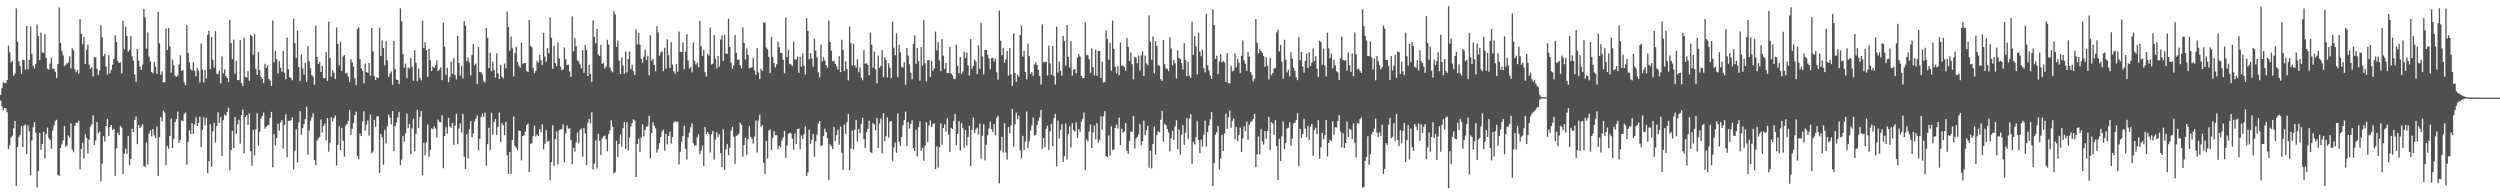 <svg xmlns="http://www.w3.org/2000/svg" width="1920" height="150"><path fill="#4f4f4f" d="M0 72.78h1v4.424H0zM1 67.77h1v13.834H1zM2 63.245h1v21.561H2zM3 63.835h1v19.121H3zM4 63.7h1v19.46H4zM5 61.432h1v24.784H5zM6 35.035h1v79.558H6zM7 40.128h1v71.405H7zM8 47.937h1v57.524H8zM9 46.802h1v57.366H9zM10 58.2h1v40.385H10zM11 56.536h1v36.439H11zM12 6.402h1v136.457H12zM13 32.048h1v81.018H13zM14 47.108h1v58.325H14zM15 50.709h1v52.811H15zM16 56.87h1v40.016H16zM17 45.932h1v66.91H17zM18 46.147h1v50.428H18zM19 53.394h1v42.069H19zM20 19.952h1v98.272H20zM21 53.183h1v43.04H21zM22 45.891h1v55.001H22zM23 20.286h1v114.244H23zM24 41.224h1v66.603H24zM25 50.59h1v47.139H25zM26 52.457h1v41.325H26zM27 49.045h1v52.943H27zM28 18.775h1v125.281H28zM29 27.53h1v103.955H29zM30 46.236h1v55.926H30zM31 24.966h1v90.094H31zM32 40.194h1v70.414H32zM33 40.54h1v60.671H33zM34 26.248h1v95.475H34zM35 44.604h1v58.235H35zM36 52.613h1v45.406H36zM37 53.51h1v52.516H37zM38 48.793h1v58.757H38zM39 44.231h1v69.936H39zM40 52.76h1v47.496H40zM41 52.863h1v43.557H41zM42 55.092h1v37.803H42zM43 60.008h1v31.996H43zM44 49.157h1v85.102H44zM45 5.782h1v129.251H45zM46 32.975h1v80.735H46zM47 39.118h1v71.788H47zM48 42.558h1v65.196H48zM49 50.745h1v46.113H49zM50 49.832h1v62.841H50zM51 48.791h1v62.884H51zM52 47.914h1v56.134H52zM53 43.277h1v62.426H53zM54 52.508h1v42.277H54zM55 37.111h1v77.844H55zM56 38.789h1v78.164H56zM57 53.368h1v43.271H57zM58 55.442h1v38.721H58zM59 53.757h1v40.673H59zM60 56.543h1v36.203H60zM61 14.742h1v115.408H61zM62 25.976h1v88.448H62zM63 34.01h1v75.534H63zM64 28.484h1v93.097H64zM65 49.26h1v53.88H65zM66 38.2h1v67.695H66zM67 34.362h1v83.479H67zM68 49.608h1v57.716H68zM69 52.849h1v44.381H69zM70 51.405h1v44.216H70zM71 58.617h1v29.853H71zM72 43.936h1v67.4H72zM73 44.14h1v63.69H73zM74 52.764h1v40.954H74zM75 57.523h1v44.853H75zM76 54.153h1v46.86H76zM77 19.395h1v119.993H77zM78 28.748h1v96.823H78zM79 43.215h1v61.309H79zM80 41.437h1v67.265H80zM81 51.134h1v45.628H81zM82 57.172h1v34.191H82zM83 42.416h1v62.064H83zM84 56.31h1v41.126H84zM85 53.561h1v42.438H85zM86 49.656h1v50.069H86zM87 45.165h1v53.802H87zM88 27.02h1v108.007H88zM89 32.302h1v81.593H89zM90 46.712h1v55.241H90zM91 48.322h1v55.514H91zM92 47.818h1v48.883H92zM93 56.447h1v41.575H93zM94 15.99h1v117.569H94zM95 37.997h1v80.034H95zM96 20.526h1v93.614H96zM97 27.663h1v90.481H97zM98 39.722h1v64.617H98zM99 38.161h1v88.666H99zM100 27.459h1v94.591H100zM101 43.282h1v55.498H101zM102 46.587h1v54.827H102zM103 57.097h1v35.024H103zM104 63.075h1v26.377H104zM105 37.624h1v73.113H105zM106 46.719h1v49.295H106zM107 51.171h1v47.082H107zM108 53.831h1v43.296H108zM109 49.523h1v46.029H109zM110 6.951h1v120.508H110zM111 13.28h1v115.056H111zM112 37.429h1v71.961H112zM113 24.955h1v101.449H113zM114 43.414h1v59.183H114zM115 47.237h1v52.918H115zM116 55.195h1v49.545H116zM117 56.312h1v42.779H117zM118 47.482h1v56.448H118zM119 51.215h1v54.782H119zM120 56.728h1v40.433H120zM121 9.068h1v125.962H121zM122 33.392h1v72.003H122zM123 57.353h1v32.554H123zM124 54.872h1v38.487H124zM125 63.251h1v21.705H125zM126 63.073h1v23.387H126zM127 21.833h1v105.196H127zM128 38.514h1v73.447H128zM129 21.423h1v92.854H129zM130 35.573h1v68.865H130zM131 55.909h1v35.182H131zM132 45.751h1v67.926H132zM133 50.228h1v56.317H133zM134 58.163h1v35.66H134zM135 59.038h1v32.396H135zM136 58.129h1v27.59H136zM137 49.578h1v60.147H137zM138 42.455h1v64.733H138zM139 54.449h1v38.119H139zM140 53.762h1v39.233H140zM141 63.336h1v24.287H141zM142 65.444h1v20.948H142zM143 19.267h1v107.187H143zM144 40.482h1v68.345H144zM145 47.818h1v52.344H145zM146 53.169h1v49.79H146zM147 54.19h1v40.295H147zM148 47.82h1v55.008H148zM149 54.543h1v40.989H149zM150 58.64h1v31.435H150zM151 52.176h1v44.596H151zM152 54.293h1v40.08H152zM153 63.286h1v26.301H153zM154 33.54h1v79.277H154zM155 53.389h1v46.274H155zM156 63.334h1v26.709H156zM157 53.714h1v42.559H157zM158 60.317h1v30.078H158zM159 26.791h1v106.221H159zM160 23.582h1v100.178H160zM161 53.112h1v42.254H161zM162 28.471h1v99.6H162zM163 45.856h1v54.951H163zM164 51.881h1v42.504H164zM165 23.927h1v85.454H165zM166 56.651h1v40.247H166zM167 57.051h1v29.146H167zM168 54.307h1v40.16H168zM169 64.075h1v25.862H169zM170 43.385h1v76.304H170zM171 56.376h1v35.917H171zM172 53.364h1v34.566H172zM173 58.379h1v30.51H173zM174 59.894h1v26.178H174zM175 63.007h1v19.762H175zM176 15.173h1v115.667H176zM177 32.984h1v82.25H177zM178 45.408h1v54.976H178zM179 30.43h1v83.216H179zM180 56.614h1v33.246H180zM181 46.694h1v56.285H181zM182 61.423h1v34.051H182zM183 61.583h1v30.391H183zM184 30.778h1v79.56H184zM185 63.863h1v24.722H185zM186 65.95h1v18.293H186zM187 28.995h1v88.89H187zM188 59.001h1v30.929H188zM189 59.528h1v28.913H189zM190 54.586h1v41.318H190zM191 62.082h1v24.981H191zM192 26.715h1v89.311H192zM193 27.768h1v99.515H193zM194 41.984h1v57.807H194zM195 26.154h1v93.287H195zM196 52.78h1v46.494H196zM197 57.532h1v29.48H197zM198 39.837h1v72.012H198zM199 53.856h1v47.299H199zM200 59.068h1v32.042H200zM201 60.649h1v28.318H201zM202 63.654h1v22.765H202zM203 49.022h1v49.737H203zM204 52.121h1v45.248H204zM205 50.153h1v46.155H205zM206 60.539h1v35.58H206zM207 61.855h1v28.689H207zM208 66.067h1v19.847H208zM209 15.688h1v112.829H209zM210 47.891h1v55.2H210zM211 39.162h1v72.346H211zM212 45.358h1v60.641H212zM213 56.463h1v38.501H213zM214 46.882h1v53.484H214zM215 52.039h1v41.961H215zM216 55.071h1v37.244H216zM217 39.116h1v75.042H217zM218 55.927h1v39.936H218zM219 60.903h1v26.896H219zM220 28.844h1v91.984H220zM221 53.121h1v39.609H221zM222 59.212h1v33.713H222zM223 59.969h1v32.321H223zM224 61.631h1v28.512H224zM225 14.282h1v115.75H225zM226 33.149h1v82.616H226zM227 44.621h1v54.678H227zM228 23.396h1v101.362H228zM229 51.402h1v42.573H229zM230 62.382h1v22.861H230zM231 41.725h1v61.698H231zM232 52.57h1v45.688H232zM233 57.339h1v37.974H233zM234 48.354h1v43.001H234zM235 62.876h1v19.087H235zM236 35.33h1v83.369H236zM237 47.106h1v53.115H237zM238 52.425h1v40.288H238zM239 57.603h1v32.474H239zM240 58.85h1v28.075H240zM241 65.005h1v57.941H241zM242 19.707h1v107.134H242zM243 43.687h1v64.317H243zM244 49.162h1v57.185H244zM245 47.628h1v57.473H245zM246 55.33h1v36.498H246zM247 50.661h1v51.067H247zM248 59.905h1v36.816H248zM249 60.271h1v34.658H249zM250 40.025h1v67.775H250zM251 62.226h1v28.473H251zM252 16.653h1v99.86H252zM253 44.511h1v65.049H253zM254 58.955h1v31.06H254zM255 53.849h1v39.336H255zM256 55.9h1v34.804H256zM257 60.601h1v28.125H257zM258 21.078h1v106.068H258zM259 33.753h1v77.562H259zM260 50.256h1v46.558H260zM261 32.128h1v83.241H261zM262 54.417h1v43.804H262zM263 43.371h1v64.747H263zM264 42.169h1v78.046H264zM265 56.424h1v40.053H265zM266 55.854h1v39.446H266zM267 58.829h1v33.996H267zM268 63.002h1v21.355H268zM269 45.449h1v58.132H269zM270 47.768h1v51.11H270zM271 51.029h1v43.529H271zM272 60.054h1v28.249H272zM273 65.469h1v20.286H273zM274 22.396h1v97.352H274zM275 21.098h1v101.33H275zM276 45.509h1v57.107H276zM277 52.508h1v51.966H277zM278 54.391h1v38.924H278zM279 63.918h1v21.451H279zM280 48.761h1v51.566H280zM281 55.353h1v40.227H281zM282 56.017h1v36.45H282zM283 48.246h1v55.949H283zM284 57.944h1v29.954H284zM285 21.51h1v96.214H285zM286 39.48h1v76.933H286zM287 58.374h1v33.751H287zM288 61.487h1v35.86H288zM289 59.324h1v30.08H289zM290 60.077h1v29.11H290zM291 21.297h1v111.637H291zM292 43.025h1v59.801H292zM293 31.032h1v74.351H293zM294 36.914h1v89.655H294zM295 50.191h1v49.506H295zM296 31.609h1v78.569H296zM297 46.333h1v50.705H297zM298 59.042h1v28.984H298zM299 56.584h1v33.722H299zM300 54.858h1v40.629H300zM301 65.028h1v20.249H301zM302 31.352h1v84.72H302zM303 53.151h1v43.61H303zM304 61.114h1v32.939H304zM305 61.446h1v28.826H305zM306 64.675h1v21.179H306zM307 6.331h1v120.583H307zM308 16.312h1v106.31H308zM309 41.56h1v62.776H309zM310 51.991h1v56.755H310zM311 48.896h1v53.614H311zM312 60.072h1v27.164H312zM313 51.805h1v46.647H313zM314 52.629h1v42.63H314zM315 44.582h1v73.873H315zM316 51.134h1v47.594H316zM317 62.146h1v29.057H317zM318 38.573h1v77.514H318zM319 48.106h1v54.724H319zM320 62.384h1v22H320zM321 52.764h1v45.486H321zM322 59.708h1v30.167H322zM323 61.697h1v23.449H323zM324 15.829h1v118.775H324zM325 36.903h1v72.712H325zM326 32.469h1v86.812H326zM327 38.441h1v70.748H327zM328 59.2h1v36.386H328zM329 37.461h1v83.042H329zM330 46.349h1v68.741H330zM331 54.488h1v44.076H331zM332 51.031h1v48.318H332zM333 52.123h1v44.955H333zM334 50.237h1v48.489H334zM335 46.266h1v59.487H335zM336 54.444h1v37.338H336zM337 53.451h1v40.206H337zM338 51.748h1v42.19H338zM339 61.608h1v26.846H339zM340 17.514h1v111.721H340zM341 35.802h1v68.652H341zM342 57.374h1v40.293H342zM343 52.023h1v50.543H343zM344 63.185h1v27.379H344zM345 59.29h1v37.736H345zM346 47.415h1v50.806H346zM347 56.795h1v37.585H347zM348 44.669h1v66.592H348zM349 57.646h1v38.86H349zM350 61.024h1v26.283H350zM351 27.477h1v83.284H351zM352 48.34h1v50.417H352zM353 58.006h1v36.823H353zM354 50.523h1v51.241H354zM355 60.244h1v27.137H355zM356 16.292h1v104.037H356zM357 19.759h1v110.11H357zM358 46.907h1v56.203H358zM359 44.138h1v77.455H359zM360 48.239h1v51.009H360zM361 57.843h1v35.191H361zM362 42.295h1v63.092H362zM363 33.79h1v68.778H363zM364 50.162h1v43.147H364zM365 48.786h1v42.426H365zM366 64.586h1v24.056H366zM367 36.152h1v79.258H367zM368 55.421h1v51.227H368zM369 55.508h1v34.408H369zM370 57.106h1v30.08H370zM371 62.428h1v27.297H371zM372 63.357h1v23.097H372zM373 21.572h1v105.585H373zM374 28.924h1v81.801H374zM375 52.258h1v45.91H375zM376 40.382h1v74.852H376zM377 54.698h1v31.948H377zM378 47.294h1v56.166H378zM379 53.938h1v39.693H379zM380 59.585h1v31.781H380zM381 40.968h1v62.641H381zM382 56.419h1v41.074H382zM383 60.734h1v25.731H383zM384 49.825h1v59.172H384zM385 58.797h1v35.773H385zM386 60.139h1v36.189H386zM387 48.843h1v54.935H387zM388 52.499h1v41.105H388zM389 8.885h1v110.297H389zM390 20.668h1v112.811H390zM391 39.075h1v77.624H391zM392 27.967h1v105.782H392zM393 37.067h1v70.517H393zM394 58.665h1v30.778H394zM395 40.844h1v71.225H395zM396 35.976h1v77.496H396zM397 47.605h1v67.769H397zM398 50.478h1v49.812H398zM399 52.004h1v48.615H399zM400 32.661h1v90.52H400zM401 48.994h1v55.544H401zM402 48.347h1v55.599H402zM403 48.372h1v52.77H403zM404 54.655h1v41.588H404zM405 55.282h1v39.531H405zM406 15.399h1v116.674H406zM407 35.188h1v75.246H407zM408 36.271h1v73.712H408zM409 52.162h1v52.385H409zM410 56.207h1v40.325H410zM411 54.3h1v50.501H411zM412 46.571h1v56.638H412zM413 48.077h1v56.306H413zM414 42.149h1v57.008H414zM415 46.225h1v55.287H415zM416 49.947h1v45.528H416zM417 25.449h1v89.366H417zM418 43.359h1v67.086H418zM419 47.502h1v52.474H419zM420 36.756h1v72.124H420zM421 40.913h1v67.205H421zM422 13.351h1v125.093H422zM423 28.995h1v95.464H423zM424 52.721h1v43.566H424zM425 35.188h1v92.259H425zM426 48.489h1v58.274H426zM427 50.674h1v50.272H427zM428 32.59h1v93.548H428zM429 44.861h1v55.024H429zM430 51.086h1v48.306H430zM431 53.97h1v45.425H431zM432 53.327h1v42.161H432zM433 36.47h1v88.226H433zM434 45.598h1v56.988H434zM435 49.992h1v46.443H435zM436 49.67h1v49.256H436zM437 54.822h1v43.724H437zM438 59.125h1v48.323H438zM439 12.556h1v113.612H439zM440 39.429h1v74.088H440zM441 29.217h1v87.29H441zM442 35.36h1v74.003H442zM443 46.319h1v55.479H443zM444 47.232h1v62.964H444zM445 49.393h1v50.332H445zM446 52.489h1v46.363H446zM447 38.411h1v82.001H447zM448 55.978h1v42.211H448zM449 34.547h1v68.022H449zM450 38.498h1v88.306H450zM451 58.344h1v35.887H451zM452 49.846h1v41.366H452zM453 56.898h1v37.933H453zM454 62.984h1v23.248H454zM455 15.637h1v114.456H455zM456 28.425h1v97.251H456zM457 33.16h1v74.655H457zM458 22.263h1v107.031H458zM459 41.714h1v61.037H459zM460 43.048h1v65.166H460zM461 34.522h1v84.456H461zM462 48.976h1v57.265H462zM463 48.342h1v56.484H463zM464 52.698h1v51.495H464zM465 50.935h1v56.079H465zM466 30.517h1v85.605H466zM467 34.394h1v68.615H467zM468 51.869h1v48.105H468zM469 54.218h1v38.187H469zM470 55.536h1v41.781H470zM471 8.549h1v124.724H471zM472 11.073h1v121.08H472zM473 35.941h1v72.27H473zM474 31.142h1v89.435H474zM475 46.497h1v64.148H475zM476 56.827h1v46.432H476zM477 44.158h1v68.43H477zM478 50.457h1v48.034H478zM479 56.854h1v36.949H479zM480 39.565h1v74.832H480zM481 55.646h1v38.254H481zM482 45.252h1v70.463H482zM483 39.523h1v66.21H483zM484 53.11h1v44.01H484zM485 49.738h1v44.72H485zM486 54.691h1v36.979H486zM487 57.513h1v35.035H487zM488 22.513h1v113.436H488zM489 34.158h1v76.503H489zM490 25.234h1v81.254H490zM491 34.335h1v82.511H491zM492 45.156h1v60.378H492zM493 48.244h1v47.253H493zM494 43.499h1v61.181H494zM495 38.058h1v61.657H495zM496 46.14h1v51.197H496zM497 42.879h1v54.117H497zM498 57.816h1v31.099H498zM499 27.18h1v94.324H499zM500 46.632h1v55.557H500zM501 45.099h1v48.807H501zM502 49.878h1v46.759H502zM503 54.737h1v43.939H503zM504 20.181h1v96.997H504zM505 24.902h1v89.695H505zM506 42.73h1v67.258H506zM507 40.171h1v65.23H507zM508 39.528h1v61.25H508zM509 54.63h1v44.868H509zM510 36.619h1v79.002H510zM511 52.785h1v50.089H511zM512 30.144h1v80.867H512zM513 42.366h1v62.129H513zM514 52.146h1v48.975H514zM515 32.382h1v77.878H515zM516 49.624h1v55.706H516zM517 54.783h1v39.407H517zM518 56.614h1v36.317H518zM519 49.026h1v44.912H519zM520 55.101h1v38.27H520zM521 24.191h1v102.021H521zM522 39.745h1v76.741H522zM523 39.988h1v68.817H523zM524 32.536h1v71.991H524zM525 53.178h1v43.376H525zM526 39.75h1v74.633H526zM527 26.127h1v96.395H527zM528 46.422h1v59.082H528zM529 52.558h1v49.181H529zM530 51.313h1v46.45H530zM531 55.627h1v38.986H531zM532 32.588h1v77.404H532zM533 46.751h1v65.184H533zM534 49.557h1v61.98H534zM535 48.04h1v57.391H535zM536 51.576h1v51.47H536zM537 15.974h1v102.584H537zM538 35.575h1v80.167H538zM539 42.895h1v68.908H539zM540 38.363h1v89.124H540zM541 55.435h1v42.067H541zM542 58.786h1v44.406H542zM543 41.242h1v60.073H543zM544 42.682h1v60.263H544zM545 21.217h1v95.884H545zM546 49.564h1v53.61H546zM547 48.878h1v51.746H547zM548 26.896h1v95.711H548zM549 45.049h1v62.158H549zM550 52.462h1v49.007H550zM551 42.968h1v62.589H551zM552 51.164h1v52.019H552zM553 30.382h1v87.235H553zM554 27.191h1v101.154H554zM555 46.854h1v52.525H555zM556 26.852h1v103.69H556zM557 41.155h1v73.71H557zM558 41.382h1v69.114H558zM559 14.312h1v104.793H559zM560 36.047h1v77.411H560zM561 47.889h1v52.495H561zM562 52.86h1v44.619H562zM563 50.185h1v54.715H563zM564 26.793h1v99.041H564zM565 40.528h1v63.822H565zM566 45.893h1v57.963H566zM567 45.76h1v56.78H567zM568 50.191h1v44.026H568zM569 52.549h1v43.319H569zM570 21.149h1v99.107H570zM571 33.037h1v78.336H571zM572 45.776h1v60.041H572zM573 37.193h1v81.682H573zM574 42.066h1v64.788H574zM575 52.428h1v44.232H575zM576 52.126h1v52.978H576zM577 51.606h1v54.859H577zM578 44.36h1v65.988H578zM579 54.002h1v50.815H579zM580 57.328h1v35.274H580zM581 37.024h1v80.023H581zM582 55.673h1v36.942H582zM583 60.752h1v27.288H583zM584 52.803h1v44.635H584zM585 54.405h1v41.783H585zM586 17.216h1v107.835H586zM587 17.315h1v116.246H587zM588 36.514h1v71.838H588zM589 37.873h1v83.861H589zM590 43.682h1v56.546H590zM591 56.209h1v43.218H591zM592 28.212h1v86.96H592zM593 43.68h1v62.206H593zM594 48.562h1v52.007H594zM595 51.803h1v52.092H595zM596 49.335h1v54.434H596zM597 31.963h1v82.634H597zM598 36.31h1v75.615H598zM599 40.684h1v72.481H599zM600 40.803h1v67.189H600zM601 45.884h1v59.618H601zM602 56.323h1v44.164H602zM603 13.488h1v107.699H603zM604 43.874h1v68.004H604zM605 38.253h1v64.502H605zM606 48.928h1v53.01H606zM607 49.612h1v52.797H607zM608 50.828h1v55.773H608zM609 32.014h1v82.85H609zM610 45.737h1v56.853H610zM611 45.671h1v64.852H611zM612 43.554h1v55.63H612zM613 56.046h1v42.662H613zM614 43.689h1v71.016H614zM615 51.219h1v52.847H615zM616 41.073h1v65.58H616zM617 50.555h1v52.577H617zM618 57.211h1v39.835H618zM619 13.973h1v121.202H619zM620 23.824h1v108.634H620zM621 45.58h1v53.973H621zM622 40.821h1v69.867H622zM623 44.827h1v62.607H623zM624 51.176h1v51.696H624zM625 29.647h1v90.748H625zM626 38.795h1v69.803H626zM627 44.053h1v59.24H627zM628 55.486h1v39.4H628zM629 59.48h1v33.479H629zM630 34.186h1v77.931H630zM631 47.237h1v64.374H631zM632 43.989h1v60.602H632zM633 46.413h1v52.373H633zM634 49.965h1v51.447H634zM635 51.803h1v54.386H635zM636 15.688h1v122.447H636zM637 32.263h1v78.581H637zM638 38.848h1v73.335H638zM639 46.976h1v67.492H639zM640 46.729h1v50.73H640zM641 48.983h1v59.371H641zM642 50.954h1v52.772H642zM643 53.327h1v46.262H643zM644 43.094h1v68.052H644zM645 55.415h1v41.726H645zM646 30.526h1v86.729H646zM647 38.315h1v92.163H647zM648 54.579h1v41.069H648zM649 47.063h1v55.809H649zM650 53.103h1v40.735H650zM651 61.732h1v25.85H651zM652 20.49h1v110.314H652zM653 33.055h1v81.094H653zM654 50.308h1v49.947H654zM655 33.575h1v81.291H655zM656 50.084h1v49.538H656zM657 51.91h1v40.158H657zM658 45.486h1v63.28H658zM659 55.389h1v43.749H659zM660 51.698h1v50.474H660zM661 59.676h1v35.454H661zM662 61.652h1v28.691H662zM663 38.5h1v68.334H663zM664 48.93h1v64.837H664zM665 48.56h1v53.017H665zM666 49.857h1v49.066H666zM667 57.626h1v35.203H667zM668 25.079h1v91.723H668zM669 34.344h1v83.216H669zM670 51.997h1v42.481H670zM671 39.741h1v55.878H671zM672 53.192h1v46.944H672zM673 63.895h1v26.693H673zM674 42.684h1v71.087H674zM675 52.034h1v42.781H675zM676 50.64h1v40.357H676zM677 38.509h1v79.261H677zM678 59.246h1v27.661H678zM679 43.936h1v64.571H679zM680 45.953h1v58.695H680zM681 59.425h1v30.616H681zM682 48.548h1v57.153H682zM683 52.009h1v41.437H683zM684 60.011h1v32.964H684zM685 16.555h1v106.972H685zM686 36.649h1v76.715H686zM687 42.382h1v67.139H687zM688 25.582h1v91.717H688zM689 59.274h1v27.99H689zM690 34.458h1v74.17H690zM691 40.196h1v71.847H691zM692 51.423h1v53.818H692zM693 51.931h1v44.227H693zM694 47.912h1v44.182H694zM695 65.053h1v20.581H695zM696 36.882h1v75.191H696zM697 42.707h1v51.153H697zM698 49.358h1v49.46H698zM699 55.882h1v39.343H699zM700 60.862h1v31.563H700zM701 33.701h1v80.08H701zM702 27.079h1v88.716H702zM703 49.031h1v50.627H703zM704 36.836h1v83.218H704zM705 46.955h1v50.776H705zM706 61.945h1v31.277H706zM707 36.113h1v79.728H707zM708 50.434h1v63.15H708zM709 15.244h1v108.272H709zM710 48.603h1v63.253H710zM711 62.519h1v31.495H711zM712 46.358h1v62.575H712zM713 46.191h1v50.165H713zM714 59.246h1v33.333H714zM715 46.802h1v50.707H715zM716 54.291h1v41.154H716zM717 52.629h1v41.945H717zM718 24.259h1v105.692H718zM719 38.619h1v73.71H719zM720 32.442h1v96.29H720zM721 46.404h1v66.636H721zM722 54.563h1v40.085H722zM723 30.043h1v81.085H723zM724 42.68h1v55.624H724zM725 53.069h1v42.44H725zM726 48.379h1v52.753H726zM727 56.005h1v34.823H727zM728 56.115h1v47.201H728zM729 35.985h1v80.829H729zM730 56.358h1v41.918H730zM731 57.795h1v41.264H731zM732 60.423h1v32.387H732zM733 60.706h1v26.844H733zM734 34.371h1v77.251H734zM735 50.514h1v52.25H735zM736 56.33h1v36.725H736zM737 43.865h1v71.829H737zM738 56.683h1v37.812H738zM739 54.863h1v43.564H739zM740 39.732h1v73.763H740zM741 44.474h1v55.475H741zM742 40.462h1v71.396H742zM743 50.237h1v54.882H743zM744 58.09h1v38.556H744zM745 29.844h1v97.727H745zM746 52.716h1v47.075H746zM747 50.594h1v39.698H747zM748 45.699h1v56.338H748zM749 47.241h1v52.039H749zM750 56.879h1v41.14H750zM751 34.815h1v68.491H751zM752 52.979h1v41.879H752zM753 17.5h1v104.344H753zM754 43.524h1v60.726H754zM755 57.179h1v38.201H755zM756 38.253h1v84.921H756zM757 38.473h1v72.74H757zM758 41.998h1v61.945H758zM759 44.838h1v53.859H759zM760 53.233h1v40.252H760zM761 44.68h1v54.491H761zM762 44.412h1v56.974H762zM763 47.2h1v48.123H763zM764 44.888h1v58.975H764zM765 55.497h1v35.058H765zM766 61.141h1v27.775H766zM767 8.098h1v132.772H767zM768 31.274h1v84.294H768zM769 42.393h1v62.646H769zM770 36.99h1v80.174H770zM771 48.223h1v46.457H771zM772 45.591h1v71.568H772zM773 39.233h1v83.337H773zM774 58.054h1v39.501H774zM775 36.825h1v65.66H775zM776 57.106h1v39.268H776zM777 66.092h1v17.601H777zM778 25.527h1v87.189H778zM779 55.95h1v39.693H779zM780 62.819h1v23.655H780zM781 57.273h1v34.076H781zM782 58.969h1v29.835H782zM783 26.841h1v88.624H783zM784 19.56h1v102.023H784zM785 43.513h1v60.787H785zM786 38.976h1v76.262H786zM787 55.259h1v53.433H787zM788 60.947h1v24.674H788zM789 33.504h1v80.032H789zM790 43.142h1v65.342H790zM791 56.845h1v43.525H791zM792 55.238h1v41.163H792zM793 58.232h1v32.042H793zM794 49.432h1v54.64H794zM795 47.729h1v55.834H795zM796 49.992h1v46.141H796zM797 53.664h1v39.05H797zM798 58.369h1v31.801H798zM799 64.966h1v19.416H799zM800 18.713h1v95.637H800zM801 48.058h1v57.899H801zM802 47.31h1v65.773H802zM803 47.626h1v51.245H803zM804 58.044h1v38.464H804zM805 35.097h1v80H805zM806 48.722h1v52.222H806zM807 57.527h1v37.592H807zM808 35.319h1v77.077H808zM809 58.491h1v32.298H809zM810 64.828h1v22.618H810zM811 20.425h1v107.347H811zM812 55.753h1v36.94H812zM813 47.321h1v59.062H813zM814 54.442h1v45.212H814zM815 58.079h1v37.301H815zM816 27.537h1v96.889H816zM817 31.476h1v88.439H817zM818 50.457h1v44.395H818zM819 19.258h1v103.326H819zM820 43.721h1v59.185H820zM821 51.888h1v45.088H821zM822 31.572h1v81.623H822zM823 58.086h1v36.5H823zM824 53.467h1v46.507H824zM825 53.053h1v47.995H825zM826 56.383h1v37.48H826zM827 44.405h1v61.499H827zM828 41.494h1v57.617H828zM829 43.472h1v57.821H829zM830 58.2h1v35.285H830zM831 60.045h1v31.154H831zM832 59.942h1v26.484H832zM833 17.301h1v113.266H833zM834 42.364h1v64.704H834zM835 42.4h1v66.221H835zM836 45.387h1v55.58H836zM837 55.838h1v39.847H837zM838 37.159h1v76.507H838zM839 51.498h1v50.179H839zM840 57.893h1v38.615H840zM841 38.136h1v68.807H841zM842 58.225h1v36.349H842zM843 39.21h1v70.279H843zM844 39.139h1v68.212H844zM845 59.919h1v29.304H845zM846 47.367h1v52.291H846zM847 63.318h1v26.036H847zM848 62.851h1v22.385H848zM849 23.151h1v96.706H849zM850 30.064h1v90.648H850zM851 45.932h1v58.087H851zM852 32.877h1v86.674H852zM853 54.215h1v42.838H853zM854 15.77h1v99.595H854zM855 37.557h1v77.253H855zM856 51.139h1v47.121H856zM857 56.202h1v39.469H857zM858 50.716h1v47.929H858zM859 57.756h1v32.607H859zM860 32.579h1v78.81H860zM861 50.427h1v48.464H861zM862 50.315h1v51.55H862zM863 51.528h1v49.46H863zM864 54.469h1v39.968H864zM865 29.288h1v86.459H865zM866 35.829h1v82.293H866zM867 46.74h1v61.513H867zM868 40.336h1v60.771H868zM869 49.301h1v51.955H869zM870 60.963h1v28.176H870zM871 43.595h1v70.346H871zM872 44.188h1v62.323H872zM873 48.578h1v56.548H873zM874 42.485h1v60.707H874zM875 54.121h1v41.099H875zM876 42.49h1v69.062H876zM877 39.326h1v69.075H877zM878 58.408h1v34.239H878zM879 42.751h1v61.087H879zM880 48.681h1v51.373H880zM881 50.123h1v46.489H881zM882 11.902h1v116.91H882zM883 32.05h1v83.742H883zM884 45.934h1v83.406H884zM885 27.976h1v82.584H885zM886 56.479h1v40.613H886zM887 31.652h1v87.02H887zM888 35.328h1v68.391H888zM889 50.317h1v50.549H889zM890 50.633h1v50.934H890zM891 60.752h1v31.273H891zM892 62.263h1v22.829H892zM893 30.595h1v78.171H893zM894 49.319h1v45.674H894zM895 52.625h1v43.461H895zM896 52.728h1v46.358H896zM897 54.742h1v46.99H897zM898 28.661h1v87.551H898zM899 37.198h1v69.057H899zM900 50.148h1v50.311H900zM901 46.078h1v61.44H901zM902 48.598h1v48.411H902zM903 60.249h1v32.081H903zM904 38.681h1v75.974H904zM905 44.54h1v55.008H905zM906 45.351h1v73.463H906zM907 48.518h1v54.887H907zM908 53.423h1v42.744H908zM909 33.103h1v78.118H909zM910 46.037h1v55.875H910zM911 58.45h1v32.094H911zM912 47.514h1v59.204H912zM913 58.182h1v32.884H913zM914 59.715h1v28.103H914zM915 16.619h1v109.366H915zM916 42.101h1v66.752H916zM917 27.695h1v83.129H917zM918 35.628h1v69.782H918zM919 57.069h1v36.084H919zM920 25.122h1v82.412H920zM921 39.59h1v78.004H921zM922 43.163h1v64.038H922zM923 38.04h1v74.53H923zM924 52.281h1v51.101H924zM925 55.573h1v37.143H925zM926 10.51h1v102.055H926zM927 50.256h1v51.103H927zM928 54.023h1v42.385H928zM929 57.985h1v33.626H929zM930 60.64h1v25.422H930zM931 7.116h1v135.729H931zM932 19.24h1v106.054H932zM933 45.248h1v58.201H933zM934 42.716h1v58.746H934zM935 56.953h1v39.822H935zM936 47.301h1v82.807H936zM937 41.551h1v80.243H937zM938 47.864h1v55.745H938zM939 46.845h1v69.098H939zM940 47.939h1v54.63H940zM941 63.032h1v24.246H941zM942 40.823h1v58.205H942zM943 63.851h1v26.317H943zM944 64.016h1v20.764H944zM945 50.533h1v47.565H945zM946 54.787h1v37.993H946zM947 54.101h1v36.839H947zM948 40.986h1v65.946H948zM949 51.684h1v45.779H949zM950 45.213h1v63.191H950zM951 48.157h1v55.354H951zM952 56.266h1v41.719H952zM953 42.867h1v73.907H953zM954 31.013h1v75.264H954zM955 46.406h1v50.68H955zM956 49.006h1v51.662H956zM957 54.391h1v38.97H957zM958 40.073h1v67.251H958zM959 43.609h1v52.179H959zM960 55.334h1v38.556H960zM961 57.401h1v35.601H961zM962 62.604h1v28.677H962zM963 60.514h1v26.873H963zM964 14.692h1v113.66H964zM965 32.696h1v85.825H965zM966 41.089h1v63.877H966zM967 37.541h1v81.046H967zM968 39.281h1v59.993H968zM969 40.661h1v67.974H969zM970 42.977h1v68.068H970zM971 51.276h1v49.332H971zM972 44.055h1v62.479H972zM973 50.517h1v50.041H973zM974 60.944h1v28.945H974zM975 44.389h1v70.918H975zM976 57.63h1v36.18H976zM977 56.165h1v38.7H977zM978 52.599h1v50.913H978zM979 52.183h1v40.146H979zM980 24.882h1v87.249H980zM981 22.81h1v115.381H981zM982 39.537h1v67.052H982zM983 34.575h1v89.069H983zM984 47.383h1v57.388H984zM985 60.416h1v32.964H985zM986 30.505h1v83.98H986zM987 45.721h1v63.932H987zM988 55.593h1v43.063H988zM989 53.568h1v44.557H989zM990 58.688h1v35.221H990zM991 40.052h1v71.884H991zM992 44.98h1v61.389H992zM993 51.913h1v42.792H993zM994 54.364h1v39.897H994zM995 59.269h1v32.889H995zM996 61.578h1v25.388H996zM997 28.585h1v98.929H997zM998 46.264h1v52.669H998zM999 39.938h1v66.175H999zM1000 51.013h1v52.124H1000zM1001 55.751h1v35.555H1001zM1002 46.795h1v52.028H1002zM1003 41.013h1v64.507H1003zM1004 52.153h1v44.527H1004zM1005 39.988h1v67.462H1005zM1006 50.674h1v46.455H1006zM1007 47.958h1v47.246H1007zM1008 37.175h1v82.554H1008zM1009 46.957h1v52.943H1009zM1010 43.066h1v54.978H1010zM1011 52.796h1v50.222H1011zM1012 59.116h1v33.184H1012zM1013 31.27h1v90.62H1013zM1014 32.277h1v80.845H1014zM1015 49.766h1v52.296H1015zM1016 37.445h1v69.636H1016zM1017 50.281h1v53.582H1017zM1018 58.662h1v33.559H1018zM1019 25.129h1v94.98H1019zM1020 37.182h1v72.568H1020zM1021 44.57h1v62.687H1021zM1022 41.217h1v67.299H1022zM1023 52.455h1v40.835H1023zM1024 45.836h1v57.649H1024zM1025 50.221h1v47.553H1025zM1026 54.641h1v43.296H1026zM1027 55.575h1v37.523H1027zM1028 61.466h1v26.924H1028zM1029 44.815h1v56.171H1029zM1030 28.104h1v85.147H1030zM1031 46.065h1v56.285H1031zM1032 46.669h1v66.993H1032zM1033 46.193h1v63.642H1033zM1034 54.236h1v39.144H1034zM1035 40.125h1v65.113H1035zM1036 50.056h1v48.801H1036zM1037 55.222h1v44.527H1037zM1038 41.098h1v65.644H1038zM1039 58.507h1v36.191H1039zM1040 24.886h1v84.761H1040zM1041 41.64h1v79.33H1041zM1042 53.293h1v41.115H1042zM1043 52.654h1v42.335H1043zM1044 54.476h1v37.089H1044zM1045 56.049h1v34.225H1045zM1046 7.125h1v136.938H1046zM1047 20.183h1v123.477H1047zM1048 27.473h1v96.168H1048zM1049 31.062h1v89.515H1049zM1050 42.993h1v61.643H1050zM1051 43.181h1v83.413H1051zM1052 31.725h1v86.793H1052zM1053 44.064h1v59.16H1053zM1054 53.421h1v47.993H1054zM1055 44.973h1v53.779H1055zM1056 61.702h1v29.361H1056zM1057 43.076h1v58.812H1057zM1058 47.058h1v58.279H1058zM1059 50.047h1v51.68H1059zM1060 53.242h1v51.378H1060zM1061 51.45h1v44.26H1061zM1062 19.723h1v113.861H1062zM1063 21.986h1v107.778H1063zM1064 46.01h1v63.868H1064zM1065 46.058h1v65.223H1065zM1066 50.517h1v45.331H1066zM1067 61.329h1v29.16H1067zM1068 43.089h1v63.09H1068zM1069 54.105h1v50.945H1069zM1070 50.512h1v44.124H1070zM1071 42.105h1v66.18H1071zM1072 59.775h1v27.748H1072zM1073 39.709h1v67.805H1073zM1074 39.997h1v72.163H1074zM1075 56.866h1v43.09H1075zM1076 47.449h1v62.603H1076zM1077 54.84h1v45.857H1077zM1078 57.765h1v36.626H1078zM1079 25.097h1v99.451H1079zM1080 43.215h1v64.34H1080zM1081 50.446h1v45.626H1081zM1082 33.772h1v88.748H1082zM1083 47.758h1v51.101H1083zM1084 32.124h1v80.897H1084zM1085 35.351h1v80.533H1085zM1086 51.114h1v44.15H1086zM1087 52.153h1v45.081H1087zM1088 46.273h1v53.696H1088zM1089 54.11h1v40.744H1089zM1090 38.713h1v69.352H1090zM1091 46.962h1v48.4H1091zM1092 48.42h1v53.6H1092zM1093 51.082h1v46.308H1093zM1094 56.078h1v39.231H1094zM1095 12.449h1v109.769H1095zM1096 32.977h1v80.323H1096zM1097 45.854h1v55.777H1097zM1098 35.758h1v80.817H1098zM1099 54.112h1v51.167H1099zM1100 59.555h1v34.255H1100zM1101 45.786h1v60.243H1101zM1102 49.988h1v52.985H1102zM1103 46.9h1v75.867H1103zM1104 40.251h1v64.651H1104zM1105 54.703h1v42.275H1105zM1106 26.55h1v90.043H1106zM1107 47.587h1v48.331H1107zM1108 57.749h1v33.729H1108zM1109 45.369h1v54.163H1109zM1110 54.62h1v35.631H1110zM1111 55.95h1v33.671H1111zM1112 4.816h1v139.739H1112zM1113 33.547h1v82.518H1113zM1114 29.585h1v96.48H1114zM1115 48.825h1v56.269H1115zM1116 53.256h1v47.725H1116zM1117 42.92h1v63.58H1117zM1118 39.867h1v67.089H1118zM1119 56.216h1v37.97H1119zM1120 49.393h1v50.389H1120zM1121 56.266h1v35.022H1121zM1122 57.925h1v35.569H1122zM1123 37.754h1v76.498H1123zM1124 38.754h1v68.805H1124zM1125 47.106h1v57.022H1125zM1126 46.04h1v49.194H1126zM1127 60.507h1v29.767H1127zM1128 25.392h1v108.689H1128zM1129 44.053h1v59.943H1129zM1130 49.232h1v56.061H1130zM1131 32.641h1v82.257H1131zM1132 45.458h1v63.104H1132zM1133 57.136h1v37.347H1133zM1134 33.385h1v89.6H1134zM1135 41.778h1v65.509H1135zM1136 36.738h1v69.146H1136zM1137 53.297h1v43.793H1137zM1138 54.703h1v32.392H1138zM1139 28.429h1v86.216H1139zM1140 38.974h1v69.904H1140zM1141 54.353h1v45.48H1141zM1142 40.533h1v64.653H1142zM1143 55.115h1v36.255H1143zM1144 31.357h1v82.369H1144zM1145 22.346h1v100.874H1145zM1146 41.068h1v60.398H1146zM1147 31.142h1v89.048H1147zM1148 48.573h1v52.259H1148zM1149 58.395h1v37.409H1149zM1150 40.89h1v71.245H1150zM1151 47.369h1v56.94H1151zM1152 53.554h1v45.807H1152zM1153 51.26h1v42.264H1153zM1154 53.881h1v37.441H1154zM1155 27.924h1v90.554H1155zM1156 51.141h1v51.943H1156zM1157 44.394h1v53.001H1157zM1158 50.304h1v46.764H1158zM1159 57.962h1v37.166H1159zM1160 60.535h1v28.402H1160zM1161 10.304h1v126.274H1161zM1162 32.055h1v82.596H1162zM1163 44.637h1v57.51H1163zM1164 42.808h1v71.918H1164zM1165 49.283h1v47.278H1165zM1166 35.809h1v66.965H1166zM1167 43.272h1v65.301H1167zM1168 49.656h1v55.406H1168zM1169 48.177h1v55.848H1169zM1170 51.904h1v46.489H1170zM1171 62.057h1v26.986H1171zM1172 41.354h1v69.313H1172zM1173 48.191h1v55.514H1173zM1174 58.136h1v36.29H1174zM1175 55.815h1v33.548H1175zM1176 60.78h1v26.645H1176zM1177 62.791h1v23.392H1177zM1178 61.37h1v23.834H1178zM1179 64.22h1v19.966H1179zM1180 66.051h1v16.507H1180zM1181 66.959h1v15.216H1181zM1182 72.743h1v3.834H1182zM1183 74.288h1v1.337H1183zM1184 74.634h1v1H1184zM1185 74.602h1v1H1185zM1186 74.634h1v1H1186zM1187 74.737h1v1H1187zM1188 33.33h1v71.712H1188zM1189 40.588h1v58.961H1189zM1190 43.824h1v58.157H1190zM1191 54.684h1v42.051H1191zM1192 55.623h1v38.677H1192zM1193 60.942h1v28.927H1193zM1194 31.414h1v77.095H1194zM1195 48.296h1v52.77H1195zM1196 47.777h1v64.477H1196zM1197 46.701h1v57.384H1197zM1198 56.719h1v39.812H1198zM1199 42.629h1v54.758H1199zM1200 44.193h1v55.967H1200zM1201 49.326h1v46.004H1201zM1202 44.451h1v57.285H1202zM1203 62.135h1v24.392H1203zM1204 65.076h1v18.043H1204zM1205 27.637h1v85.196H1205zM1206 46.985h1v51.231H1206zM1207 42.483h1v57.864H1207zM1208 46.843h1v53.557H1208zM1209 56.994h1v39.506H1209zM1210 23.019h1v98.139H1210zM1211 38.931h1v76.439H1211zM1212 58.445h1v34.23H1212zM1213 42.352h1v73.683H1213zM1214 51.244h1v42.064H1214zM1215 55.286h1v37.652H1215zM1216 30.766h1v84.697H1216zM1217 60.363h1v30.018H1217zM1218 58.067h1v34.676H1218zM1219 58.475h1v32.181H1219zM1220 61.704h1v25.738H1220zM1221 32.183h1v84.177H1221zM1222 43.888h1v60.579H1222zM1223 49.825h1v52.804H1223zM1224 55.662h1v40.343H1224zM1225 56.765h1v34.397H1225zM1226 64.872h1v20.517H1226zM1227 25.866h1v86.933H1227zM1228 43.021h1v62.577H1228zM1229 33.92h1v83.246H1229zM1230 41.54h1v61.016H1230zM1231 53.3h1v39.698H1231zM1232 37.026h1v67.15H1232zM1233 47.628h1v53.919H1233zM1234 55.353h1v42.529H1234zM1235 41.004h1v72.854H1235zM1236 57.143h1v45.889H1236zM1237 28.754h1v75.896H1237zM1238 37.138h1v84.152H1238zM1239 53.998h1v43.385H1239zM1240 53.128h1v46.313H1240zM1241 50.668h1v44.406H1241zM1242 54.65h1v38.057H1242zM1243 19.466h1v102.888H1243zM1244 31.625h1v83.175H1244zM1245 52.089h1v50.755H1245zM1246 41.943h1v60.799H1246zM1247 52.286h1v42.763H1247zM1248 49.45h1v46.967H1248zM1249 45.158h1v61.602H1249zM1250 55.685h1v43.351H1250zM1251 55.987h1v40.861H1251zM1252 60.995h1v36.226H1252zM1253 61.734h1v28.881H1253zM1254 41.451h1v64.674H1254zM1255 51.013h1v53.349H1255zM1256 52.608h1v44.319H1256zM1257 58.658h1v37.249H1257zM1258 60.679h1v33.362H1258zM1259 34.598h1v75.717H1259zM1260 33.662h1v79.405H1260zM1261 56.152h1v32.655H1261zM1262 53.378h1v48.071H1262zM1263 51.441h1v49.755H1263zM1264 56.328h1v39.67H1264zM1265 41.114h1v67.659H1265zM1266 49.816h1v48.116H1266zM1267 50.883h1v47.084H1267zM1268 48.406h1v57.093H1268zM1269 59.404h1v33.607H1269zM1270 23.721h1v96.695H1270zM1271 36.301h1v76.938H1271zM1272 52.702h1v43.024H1272zM1273 53.659h1v49.387H1273zM1274 58.743h1v41.083H1274zM1275 55.625h1v34.063H1275zM1276 16.475h1v115.578H1276zM1277 29.647h1v85.45H1277zM1278 51.139h1v47.304H1278zM1279 23.456h1v94.001H1279zM1280 46.955h1v49.867H1280zM1281 54.936h1v37.901H1281zM1282 42.666h1v59.972H1282zM1283 46.68h1v54.832H1283zM1284 48.857h1v57.53H1284zM1285 53.448h1v35.969H1285zM1286 64.57h1v21.854H1286zM1287 39.027h1v65.617H1287zM1288 57.113h1v33.756H1288zM1289 56.023h1v31.446H1289zM1290 55.996h1v30.929H1290zM1291 64.751h1v19.872H1291zM1292 25.298h1v90.719H1292zM1293 27.67h1v90.286H1293zM1294 47.596h1v59.151H1294zM1295 43.243h1v83.962H1295zM1296 46.392h1v56.791H1296zM1297 57.202h1v32.664H1297zM1298 33.563h1v80.776H1298zM1299 52.341h1v49.153H1299zM1300 42.155h1v68.199H1300zM1301 52.991h1v45.917H1301zM1302 64.419h1v24.617H1302zM1303 29.027h1v87.4H1303zM1304 37.532h1v67.848H1304zM1305 55.756h1v44.321H1305zM1306 52.029h1v56.267H1306zM1307 52.439h1v43.694H1307zM1308 55.849h1v39.403H1308zM1309 14.571h1v115.814H1309zM1310 30.077h1v85.55H1310zM1311 31.203h1v101.106H1311zM1312 36.003h1v76.416H1312zM1313 47.699h1v48.1H1313zM1314 31.451h1v95.406H1314zM1315 45.133h1v73.55H1315zM1316 52.018h1v53.784H1316zM1317 51.315h1v48.011H1317zM1318 55.156h1v37.981H1318zM1319 55.669h1v39.78H1319zM1320 40.109h1v72.399H1320zM1321 51.659h1v42.074H1321zM1322 47.303h1v50.856H1322zM1323 55.854h1v40.423H1323zM1324 57.761h1v34.493H1324zM1325 22.408h1v91.506H1325zM1326 43.259h1v74.136H1326zM1327 48.905h1v50.217H1327zM1328 40.752h1v68.128H1328zM1329 44.193h1v54.926H1329zM1330 50.99h1v43.143H1330zM1331 37.864h1v66.39H1331zM1332 49.244h1v55.205H1332zM1333 46.639h1v54.122H1333zM1334 50.434h1v44.82H1334zM1335 56.055h1v36.228H1335zM1336 24.165h1v92.035H1336zM1337 41.885h1v60.497H1337zM1338 55.019h1v42.113H1338zM1339 45.103h1v68.37H1339zM1340 50.761h1v48.574H1340zM1341 28.473h1v81.543H1341zM1342 15.298h1v118.329H1342zM1343 43.826h1v63.472H1343zM1344 28.709h1v97.32H1344zM1345 41.814h1v68.59H1345zM1346 50.061h1v48.824H1346zM1347 29.745h1v101.195H1347zM1348 44.241h1v70.685H1348zM1349 54.682h1v42.669H1349zM1350 48.479h1v56.365H1350zM1351 51.048h1v51.648H1351zM1352 34.733h1v66.37H1352zM1353 41.343h1v76.75H1353zM1354 43.721h1v57.173H1354zM1355 44.769h1v57.471H1355zM1356 53.867h1v47.533H1356zM1357 56.776h1v39.801H1357zM1358 8.331h1v123.962H1358zM1359 31.364h1v98.377H1359zM1360 45.49h1v61.653H1360zM1361 34.264h1v74.779H1361zM1362 49.274h1v46.866H1362zM1363 43.513h1v57.78H1363zM1364 44.014h1v72.191H1364zM1365 51.917h1v53.687H1365zM1366 48.358h1v69.236H1366zM1367 54.577h1v43.985H1367zM1368 58.614h1v34.326H1368zM1369 24.38h1v92.87H1369zM1370 54.44h1v42.227H1370zM1371 57.843h1v33.738H1371zM1372 47.209h1v58.196H1372zM1373 50.455h1v48.482H1373zM1374 11.904h1v129.192H1374zM1375 5.518h1v128.608H1375zM1376 39.05h1v78.764H1376zM1377 34.064h1v80.941H1377zM1378 47.147h1v56.69H1378zM1379 60.718h1v30.87H1379zM1380 35.712h1v87.588H1380zM1381 48.148h1v58.071H1381zM1382 53.318h1v53.134H1382zM1383 51.075h1v55.047H1383zM1384 53.819h1v47.283H1384zM1385 41.137h1v68.347H1385zM1386 43.87h1v54.811H1386zM1387 44.627h1v55.342H1387zM1388 48.77h1v54.797H1388zM1389 49.924h1v51.27H1389zM1390 53.952h1v41.833H1390zM1391 13.236h1v118.21H1391zM1392 41.206h1v64.882H1392zM1393 41.984h1v62.758H1393zM1394 39.223h1v62.856H1394zM1395 49.931h1v46.953H1395zM1396 53.014h1v48.448H1396zM1397 41.08h1v63.603H1397zM1398 51.201h1v51.142H1398zM1399 46.367h1v71.346H1399zM1400 52.098h1v44.173H1400zM1401 55.419h1v44.967H1401zM1402 22.142h1v93.776H1402zM1403 47.612h1v57.665H1403zM1404 48.308h1v61.129H1404zM1405 45.982h1v62.326H1405zM1406 49.303h1v56.189H1406zM1407 10.673h1v119.398H1407zM1408 17.69h1v114.548H1408zM1409 42.826h1v57.736H1409zM1410 42.583h1v67.755H1410zM1411 37.896h1v68.823H1411zM1412 52.398h1v40.92H1412zM1413 38.779h1v66.535H1413zM1414 47.074h1v57.933H1414zM1415 46.479h1v55.603H1415zM1416 52.901h1v40.609H1416zM1417 58.051h1v31.772H1417zM1418 37.109h1v78.24H1418zM1419 45.902h1v64.756H1419zM1420 44.742h1v59.281H1420zM1421 45.067h1v52.044H1421zM1422 52.526h1v46.212H1422zM1423 59.292h1v30.481H1423zM1424 26.049h1v95.351H1424zM1425 42.616h1v71.513H1425zM1426 36.987h1v77.031H1426zM1427 44.312h1v59.183H1427zM1428 47.623h1v49.787H1428zM1429 43.002h1v59.389H1429zM1430 45.641h1v57.475H1430zM1431 54.556h1v48.24H1431zM1432 37.571h1v74.607H1432zM1433 55.781h1v35.255H1433zM1434 53.423h1v50.499H1434zM1435 34.882h1v81.598H1435zM1436 50.336h1v47.729H1436zM1437 53.751h1v41.98H1437zM1438 52.286h1v48.805H1438zM1439 54.211h1v42.378H1439zM1440 28.732h1v90.684H1440zM1441 40.322h1v69.16H1441zM1442 42.648h1v56.129H1442zM1443 40.233h1v77.892H1443zM1444 44.147h1v57.844H1444zM1445 33.108h1v66.219H1445zM1446 33.847h1v75.054H1446zM1447 40.528h1v63.717H1447zM1448 48.425h1v62.159H1448zM1449 45.483h1v51.689H1449zM1450 45.124h1v54.04H1450zM1451 37.225h1v74.003H1451zM1452 52.132h1v45.461H1452zM1453 52.254h1v54.136H1453zM1454 51.075h1v46.031H1454zM1455 58.399h1v37.052H1455zM1456 33.458h1v88.526H1456zM1457 18.26h1v108.743H1457zM1458 46.275h1v52.403H1458zM1459 48.848h1v54.358H1459zM1460 55.968h1v45.441H1460zM1461 64.831h1v23.985H1461zM1462 51.698h1v53.518H1462zM1463 49.59h1v52.261H1463zM1464 43.792h1v53.161H1464zM1465 40.199h1v60.7H1465zM1466 46.559h1v56.505H1466zM1467 34.048h1v73.202H1467zM1468 31.348h1v86.921H1468zM1469 50.107h1v51.106H1469zM1470 44.698h1v64.012H1470zM1471 51.128h1v51.14H1471zM1472 45.506h1v58.766H1472zM1473 23.014h1v98.627H1473zM1474 50.306h1v54.102H1474zM1475 57.594h1v31.508H1475zM1476 38.008h1v85.395H1476zM1477 46.703h1v61.222H1477zM1478 36.683h1v96.99H1478zM1479 46.088h1v68.091H1479zM1480 53.902h1v48.194H1480zM1481 50.537h1v45.374H1481zM1482 52.94h1v45.802H1482zM1483 57.257h1v38.65H1483zM1484 32.538h1v77.313H1484zM1485 51.631h1v53.287H1485zM1486 49.796h1v54.839H1486zM1487 51.652h1v46.004H1487zM1488 51.015h1v42.657H1488zM1489 28.601h1v100.126H1489zM1490 32.227h1v82.035H1490zM1491 47.326h1v53.593H1491zM1492 29.027h1v78.624H1492zM1493 45.499h1v55.317H1493zM1494 54.76h1v36.596H1494zM1495 45.156h1v71.417H1495zM1496 50.901h1v52.957H1496zM1497 43.215h1v61.327H1497zM1498 46.692h1v56.354H1498zM1499 53.51h1v43.552H1499zM1500 44.135h1v65.315H1500zM1501 39.661h1v65.507H1501zM1502 57.635h1v38.341H1502zM1503 57.653h1v47.336H1503zM1504 56.6h1v32.01H1504zM1505 61.652h1v25.173H1505zM1506 21.519h1v111.019H1506zM1507 17.068h1v121.479H1507zM1508 21.178h1v108.927H1508zM1509 21.501h1v92.753H1509zM1510 37.711h1v68.599H1510zM1511 32.057h1v75.985H1511zM1512 43.993h1v65.809H1512zM1513 49.45h1v53.99H1513zM1514 49.07h1v56.764H1514zM1515 52.476h1v51.788H1515zM1516 58.82h1v38.187H1516zM1517 27.349h1v98.65H1517zM1518 39.983h1v64.676H1518zM1519 42.661h1v56.107H1519zM1520 50.34h1v53.168H1520zM1521 50.519h1v44.237H1521zM1522 26.397h1v92.646H1522zM1523 36.092h1v75.967H1523zM1524 54.474h1v44.376H1524zM1525 29.418h1v79.753H1525zM1526 49.878h1v46.745H1526zM1527 54.76h1v36.322H1527zM1528 33.831h1v74.845H1528zM1529 45.147h1v58.274H1529zM1530 48.873h1v53.108H1530zM1531 43.806h1v58.231H1531zM1532 54.966h1v38.606H1532zM1533 36.594h1v82.776H1533zM1534 44.085h1v60.691H1534zM1535 47.308h1v57.558H1535zM1536 46.724h1v55.035H1536zM1537 47.626h1v58.066H1537zM1538 52.789h1v69.517H1538zM1539 16.873h1v119.501H1539zM1540 41.984h1v70.623H1540zM1541 32.71h1v81.515H1541zM1542 47.951h1v56.031H1542zM1543 45.344h1v48.631H1543zM1544 13.843h1v89.21H1544zM1545 37.315h1v77.979H1545zM1546 46.745h1v58.471H1546zM1547 48.077h1v49.098H1547zM1548 54.588h1v40.293H1548zM1549 40.746h1v62.829H1549zM1550 40.26h1v75.237H1550zM1551 42.709h1v60.922H1551zM1552 50.125h1v44.479H1552zM1553 51.492h1v41.236H1553zM1554 52.764h1v41.259H1554zM1555 19.766h1v98.402H1555zM1556 34.087h1v75.697H1556zM1557 47.882h1v53.291H1557zM1558 39.445h1v68.757H1558zM1559 54.712h1v39.126H1559zM1560 40.794h1v70.87H1560zM1561 37.251h1v90.92H1561zM1562 49.349h1v55.175H1562zM1563 47.108h1v55.736H1563zM1564 50.388h1v45.935H1564zM1565 61.132h1v28.938H1565zM1566 40.423h1v68.943H1566zM1567 51.709h1v52.438H1567zM1568 59.219h1v31.165H1568zM1569 49.567h1v50.153H1569zM1570 55.122h1v37.745H1570zM1571 16.406h1v110.819H1571zM1572 18.249h1v110.467H1572zM1573 44.186h1v62.813H1573zM1574 43.977h1v70.707H1574zM1575 38.434h1v60.158H1575zM1576 58.292h1v34.006H1576zM1577 31.959h1v100.36H1577zM1578 39.876h1v68.865H1578zM1579 47.724h1v62.488H1579zM1580 45.456h1v76.393H1580zM1581 49.67h1v54.694H1581zM1582 41.551h1v71.875H1582zM1583 46.278h1v51.916H1583zM1584 42.121h1v65.276H1584zM1585 46.905h1v56.626H1585zM1586 50.464h1v55.905H1586zM1587 53.744h1v50.675H1587zM1588 30.984h1v80.86H1588zM1589 50.569h1v53.662H1589zM1590 53.709h1v48.087H1590zM1591 49.647h1v57.041H1591zM1592 54.57h1v47.624H1592zM1593 38.805h1v68.189H1593zM1594 43.291h1v60.453H1594zM1595 47.717h1v50.499H1595zM1596 43.755h1v53.992H1596zM1597 50.844h1v51.314H1597zM1598 46.918h1v53.197H1598zM1599 16.578h1v114.688H1599zM1600 44.698h1v69.126H1600zM1601 47.385h1v62.538H1601zM1602 37.553h1v84.246H1602zM1603 54.472h1v47.405H1603zM1604 11.916h1v126.798H1604zM1605 29.693h1v89.902H1605zM1606 48.8h1v56.175H1606zM1607 34.406h1v84.097H1607zM1608 44.808h1v64.198H1608zM1609 41.228h1v65.855H1609zM1610 30.949h1v84.907H1610zM1611 44.948h1v61.991H1611zM1612 48.61h1v56.152H1612zM1613 47.536h1v51.481H1613zM1614 51.736h1v50.414H1614zM1615 41.068h1v68.505H1615zM1616 40.253h1v65.727H1616zM1617 45.559h1v55.235H1617zM1618 46.539h1v62.044H1618zM1619 51.979h1v44.96H1619zM1620 54.737h1v37.423H1620zM1621 24.715h1v102.758H1621zM1622 41.757h1v75.665H1622zM1623 39.558h1v79.563H1623zM1624 38.736h1v62.586H1624zM1625 48.635h1v47.61H1625zM1626 39.494h1v91.783H1626zM1627 45.637h1v65.253H1627zM1628 47.088h1v60.044H1628zM1629 15.047h1v91.187H1629zM1630 53.357h1v46.187H1630zM1631 51.73h1v47.695H1631zM1632 42.226h1v75.484H1632zM1633 60.679h1v31.307H1633zM1634 48.601h1v49.281H1634zM1635 49.166h1v52.058H1635zM1636 46.635h1v51.005H1636zM1637 28.079h1v97.041H1637zM1638 24.953h1v94.463H1638zM1639 39.803h1v68.505H1639zM1640 41.293h1v75.228H1640zM1641 34.47h1v77.908H1641zM1642 48.054h1v57.489H1642zM1643 33.76h1v79.142H1643zM1644 45.632h1v63.82H1644zM1645 44.911h1v63.468H1645zM1646 51.945h1v58.929H1646zM1647 50.02h1v51.126H1647zM1648 39.972h1v78.4H1648zM1649 46.053h1v55.978H1649zM1650 48.887h1v56.045H1650zM1651 45.616h1v61.653H1651zM1652 50.924h1v52.971H1652zM1653 25.55h1v82.357H1653zM1654 33.897h1v70.918H1654zM1655 42.213h1v60.886H1655zM1656 32.423h1v74.436H1656zM1657 46.362h1v59.913H1657zM1658 46.241h1v55.624H1658zM1659 38.004h1v79.54H1659zM1660 44.197h1v74.862H1660zM1661 46.259h1v51.771H1661zM1662 39.31h1v68.782H1662zM1663 50.668h1v52.124H1663zM1664 25.738h1v106.539H1664zM1665 43.787h1v66.933H1665zM1666 47.34h1v61.337H1666zM1667 47.646h1v56.423H1667zM1668 47.099h1v56.477H1668zM1669 55.758h1v35.429H1669zM1670 17.104h1v119.851H1670zM1671 43.611h1v67.24H1671zM1672 42.391h1v56.651H1672zM1673 36.596h1v69.625H1673zM1674 49.301h1v56.942H1674zM1675 41.201h1v72.506H1675zM1676 28.201h1v100.801H1676zM1677 28.23h1v94.246H1677zM1678 40.622h1v64.601H1678zM1679 47.967h1v47.285H1679zM1680 54.405h1v43.182H1680zM1681 28.274h1v86.12H1681zM1682 39.125h1v63.463H1682zM1683 48.58h1v58.483H1683zM1684 47.919h1v53.088H1684zM1685 48.857h1v50.261H1685zM1686 39.732h1v75.901H1686zM1687 31.192h1v89.071H1687zM1688 36.665h1v71.453H1688zM1689 41.988h1v76.919H1689zM1690 47.154h1v63.749H1690zM1691 52.998h1v49.643H1691zM1692 36.31h1v79.382H1692zM1693 51.423h1v56.597H1693zM1694 43.359h1v73.582H1694zM1695 47.381h1v66.645H1695zM1696 51.968h1v45.738H1696zM1697 36.429h1v78.247H1697zM1698 37.976h1v66.908H1698zM1699 60.439h1v32.781H1699zM1700 44.746h1v62.431H1700zM1701 54.955h1v39.398H1701zM1702 58.653h1v28.478H1702zM1703 25.658h1v97.006H1703zM1704 46.555h1v55.463H1704zM1705 46.948h1v58.467H1705zM1706 52.428h1v48.679H1706zM1707 59.161h1v35.718H1707zM1708 35.806h1v86.565H1708zM1709 44.829h1v68.718H1709zM1710 52.81h1v51.25H1710zM1711 49.02h1v58.984H1711zM1712 56.731h1v36.274H1712zM1713 63.773h1v23.8H1713zM1714 34.483h1v78.167H1714zM1715 55.479h1v36.564H1715zM1716 60.917h1v37.972H1716zM1717 58.099h1v33.632H1717zM1718 59.889h1v31.229H1718zM1719 27.809h1v93.136H1719zM1720 38.278h1v67.448H1720zM1721 57.111h1v37.846H1721zM1722 42.016h1v60.833H1722zM1723 58.381h1v35.461H1723zM1724 62.94h1v21.14H1724zM1725 44.957h1v66.672H1725zM1726 51.176h1v48.297H1726zM1727 49.915h1v60.948H1727zM1728 47.5h1v52.499H1728zM1729 59.692h1v28.97H1729zM1730 36.836h1v82.506H1730zM1731 37.697h1v68.906H1731zM1732 49.491h1v47.219H1732zM1733 45.275h1v57.384H1733zM1734 57.452h1v33.188H1734zM1735 61.636h1v39.263H1735zM1736 4.976h1v133.612H1736zM1737 45.3h1v65.287H1737zM1738 39.123h1v71.46H1738zM1739 52.183h1v44.244H1739zM1740 57.756h1v35.885H1740zM1741 44.394h1v71.847H1741zM1742 45.461h1v75.734H1742zM1743 47.829h1v50.16H1743zM1744 40.32h1v58.922H1744zM1745 58.134h1v33.939H1745zM1746 42.714h1v56.905H1746zM1747 35.527h1v72.877H1747zM1748 51.736h1v38.814H1748zM1749 52.709h1v36.198H1749zM1750 59.917h1v28.178H1750zM1751 62.016h1v27.134H1751zM1752 17.077h1v103.387H1752zM1753 40.784h1v65.905H1753zM1754 48.653h1v50.613H1754zM1755 44.293h1v74.66H1755zM1756 57.731h1v31.078H1756zM1757 47.662h1v60.771H1757zM1758 44.595h1v77.322H1758zM1759 51.501h1v49.886H1759zM1760 49.667h1v58.402H1760zM1761 51.805h1v50.231H1761zM1762 51.947h1v43.31H1762zM1763 40.283h1v70.813H1763zM1764 46.314h1v54.452H1764zM1765 54.41h1v40.586H1765zM1766 45.289h1v64.12H1766zM1767 49.178h1v48.455H1767zM1768 14.82h1v113.271H1768zM1769 6.459h1v131.925H1769zM1770 30.19h1v97.711H1770zM1771 37.587h1v94.535H1771zM1772 39.31h1v72.504H1772zM1773 54.227h1v44.223H1773zM1774 29.897h1v86.85H1774zM1775 43.373h1v66.281H1775zM1776 49.747h1v52.541H1776zM1777 41.329h1v64.985H1777zM1778 44.138h1v64.674H1778zM1779 42.677h1v64.349H1779zM1780 39.068h1v74.376H1780zM1781 44.991h1v58.583H1781zM1782 46.349h1v65.139H1782zM1783 48.594h1v58.583H1783zM1784 53.563h1v50.799H1784zM1785 7.51h1v135.324H1785zM1786 32.545h1v74.903H1786zM1787 45.82h1v65.967H1787zM1788 36.108h1v74.585H1788zM1789 43.291h1v60.423H1789zM1790 35.044h1v78.56H1790zM1791 26.759h1v86.683H1791zM1792 33.014h1v75.672H1792zM1793 36.145h1v76.175H1793zM1794 50.83h1v43.738H1794zM1795 52.485h1v42.023H1795zM1796 26.848h1v87.51H1796zM1797 44.245h1v58.231H1797zM1798 51.219h1v50.165H1798zM1799 47.733h1v49.002H1799zM1800 56.104h1v36.418H1800zM1801 21.522h1v107.137H1801zM1802 22.717h1v99.135H1802zM1803 42.307h1v61.321H1803zM1804 38.656h1v82.026H1804zM1805 48.244h1v55.365H1805zM1806 53.501h1v44.862H1806zM1807 35.68h1v85.466H1807zM1808 42.886h1v70.467H1808zM1809 39.283h1v69.503H1809zM1810 43.284h1v64.514H1810zM1811 51.691h1v44.578H1811zM1812 40.279h1v73.225H1812zM1813 40.663h1v65.015H1813zM1814 50.363h1v49.107H1814zM1815 56.147h1v40.034H1815zM1816 52.982h1v45.66H1816zM1817 57.484h1v35.983H1817zM1818 35.973h1v82.893H1818zM1819 45.376h1v58.489H1819zM1820 34.575h1v68.826H1820zM1821 50.807h1v50.639H1821zM1822 59.065h1v37.208H1822zM1823 46.129h1v67.975H1823zM1824 43.346h1v69.151H1824zM1825 47.253h1v54.871H1825zM1826 43.407h1v76.352H1826zM1827 47.742h1v58.801H1827zM1828 53.998h1v40.627H1828zM1829 21.609h1v110.666H1829zM1830 42.602h1v67.473H1830zM1831 44.325h1v54.978H1831zM1832 47.413h1v50.826H1832zM1833 54.556h1v41.195H1833zM1834 10.721h1v114.065H1834zM1835 15.372h1v102.595H1835zM1836 50.237h1v54.152H1836zM1837 28.915h1v89.922H1837zM1838 44.68h1v55.042H1838zM1839 50.251h1v54.566H1839zM1840 35.575h1v80.346H1840zM1841 37.928h1v64.152H1841zM1842 33.632h1v87.437H1842zM1843 45.623h1v59.286H1843zM1844 57.603h1v38.705H1844zM1845 31.105h1v82.559H1845zM1846 47.688h1v52.048H1846zM1847 54.412h1v41.566H1847zM1848 44.149h1v56.18H1848zM1849 46.729h1v49.533H1849zM1850 49.438h1v67.302H1850zM1851 14.552h1v105.951H1851zM1852 44.618h1v59.517H1852zM1853 27.793h1v89.691H1853zM1854 34.296h1v74.635H1854zM1855 60.301h1v32.577H1855zM1856 35.893h1v72.85H1856zM1857 48.264h1v48.633H1857zM1858 48.69h1v50.094H1858zM1859 45.932h1v55.425H1859zM1860 55.392h1v35.816H1860zM1861 14.001h1v125.937H1861zM1862 23.28h1v102.824H1862zM1863 37.628h1v72.252H1863zM1864 35.564h1v81.795H1864zM1865 35.575h1v72.515H1865zM1866 56.403h1v39.256H1866zM1867 7.182h1v132.994H1867zM1868 16.85h1v115.354H1868zM1869 26.134h1v97.908H1869zM1870 35.699h1v69.052H1870zM1871 53.378h1v47.714H1871zM1872 17.825h1v122.877H1872zM1873 6.42h1v130.897H1873zM1874 18.716h1v118.956H1874zM1875 37.152h1v81.808H1875zM1876 47.55h1v55.589H1876zM1877 59.052h1v35.624H1877zM1878 6.695h1v135.889H1878zM1879 29.594h1v96.123H1879zM1880 27.127h1v92.891H1880zM1881 29.116h1v90.842H1881zM1882 42.036h1v59.702H1882zM1883 55.312h1v48.517H1883zM1884 64.467h1v23.909H1884zM1885 64.048h1v20.538H1885zM1886 70.109h1v11.085H1886zM1887 71.196h1v7.556H1887zM1888 71.819h1v6.132H1888zM1889 72.43h1v5.2H1889zM1890 73.135h1v3.539H1890zM1891 73.54h1v2.808H1891zM1892 74.155h1v1.749H1892zM1893 74.414h1v1.229H1893zM1894 74.654h1v1H1894zM1895 74.771h1v1H1895zM1896 74.874h1v1H1896zM1897 74.906h1v1H1897zM1898 74.927h1v1H1898zM1899 74.931h1v1H1899zM1900 74.952h1v1H1900zM1901 74.973h1v1H1901zM1902 74.973h1v1H1902zM1903 74.979h1v1H1903zM1904 74.982h1v1H1904zM1905 74.986h1v1H1905zM1906 74.989h1v1H1906zM1907 74.986h1v1H1907zM1908 74.989h1v1H1908zM1909 74.991h1v1H1909zM1910 74.991h1v1H1910zM1911 74.991h1v1H1911zM1912 74.991h1v1H1912zM1913 74.991h1v1H1913zM1914 74.993h1v1H1914zM1915 74.991h1v1H1915zM1916 74.991h1v1H1916zM1917 74.991h1v1H1917zM1918 74.991h1v1H1918zM1919 74.991h1v1H1919z"/></svg>